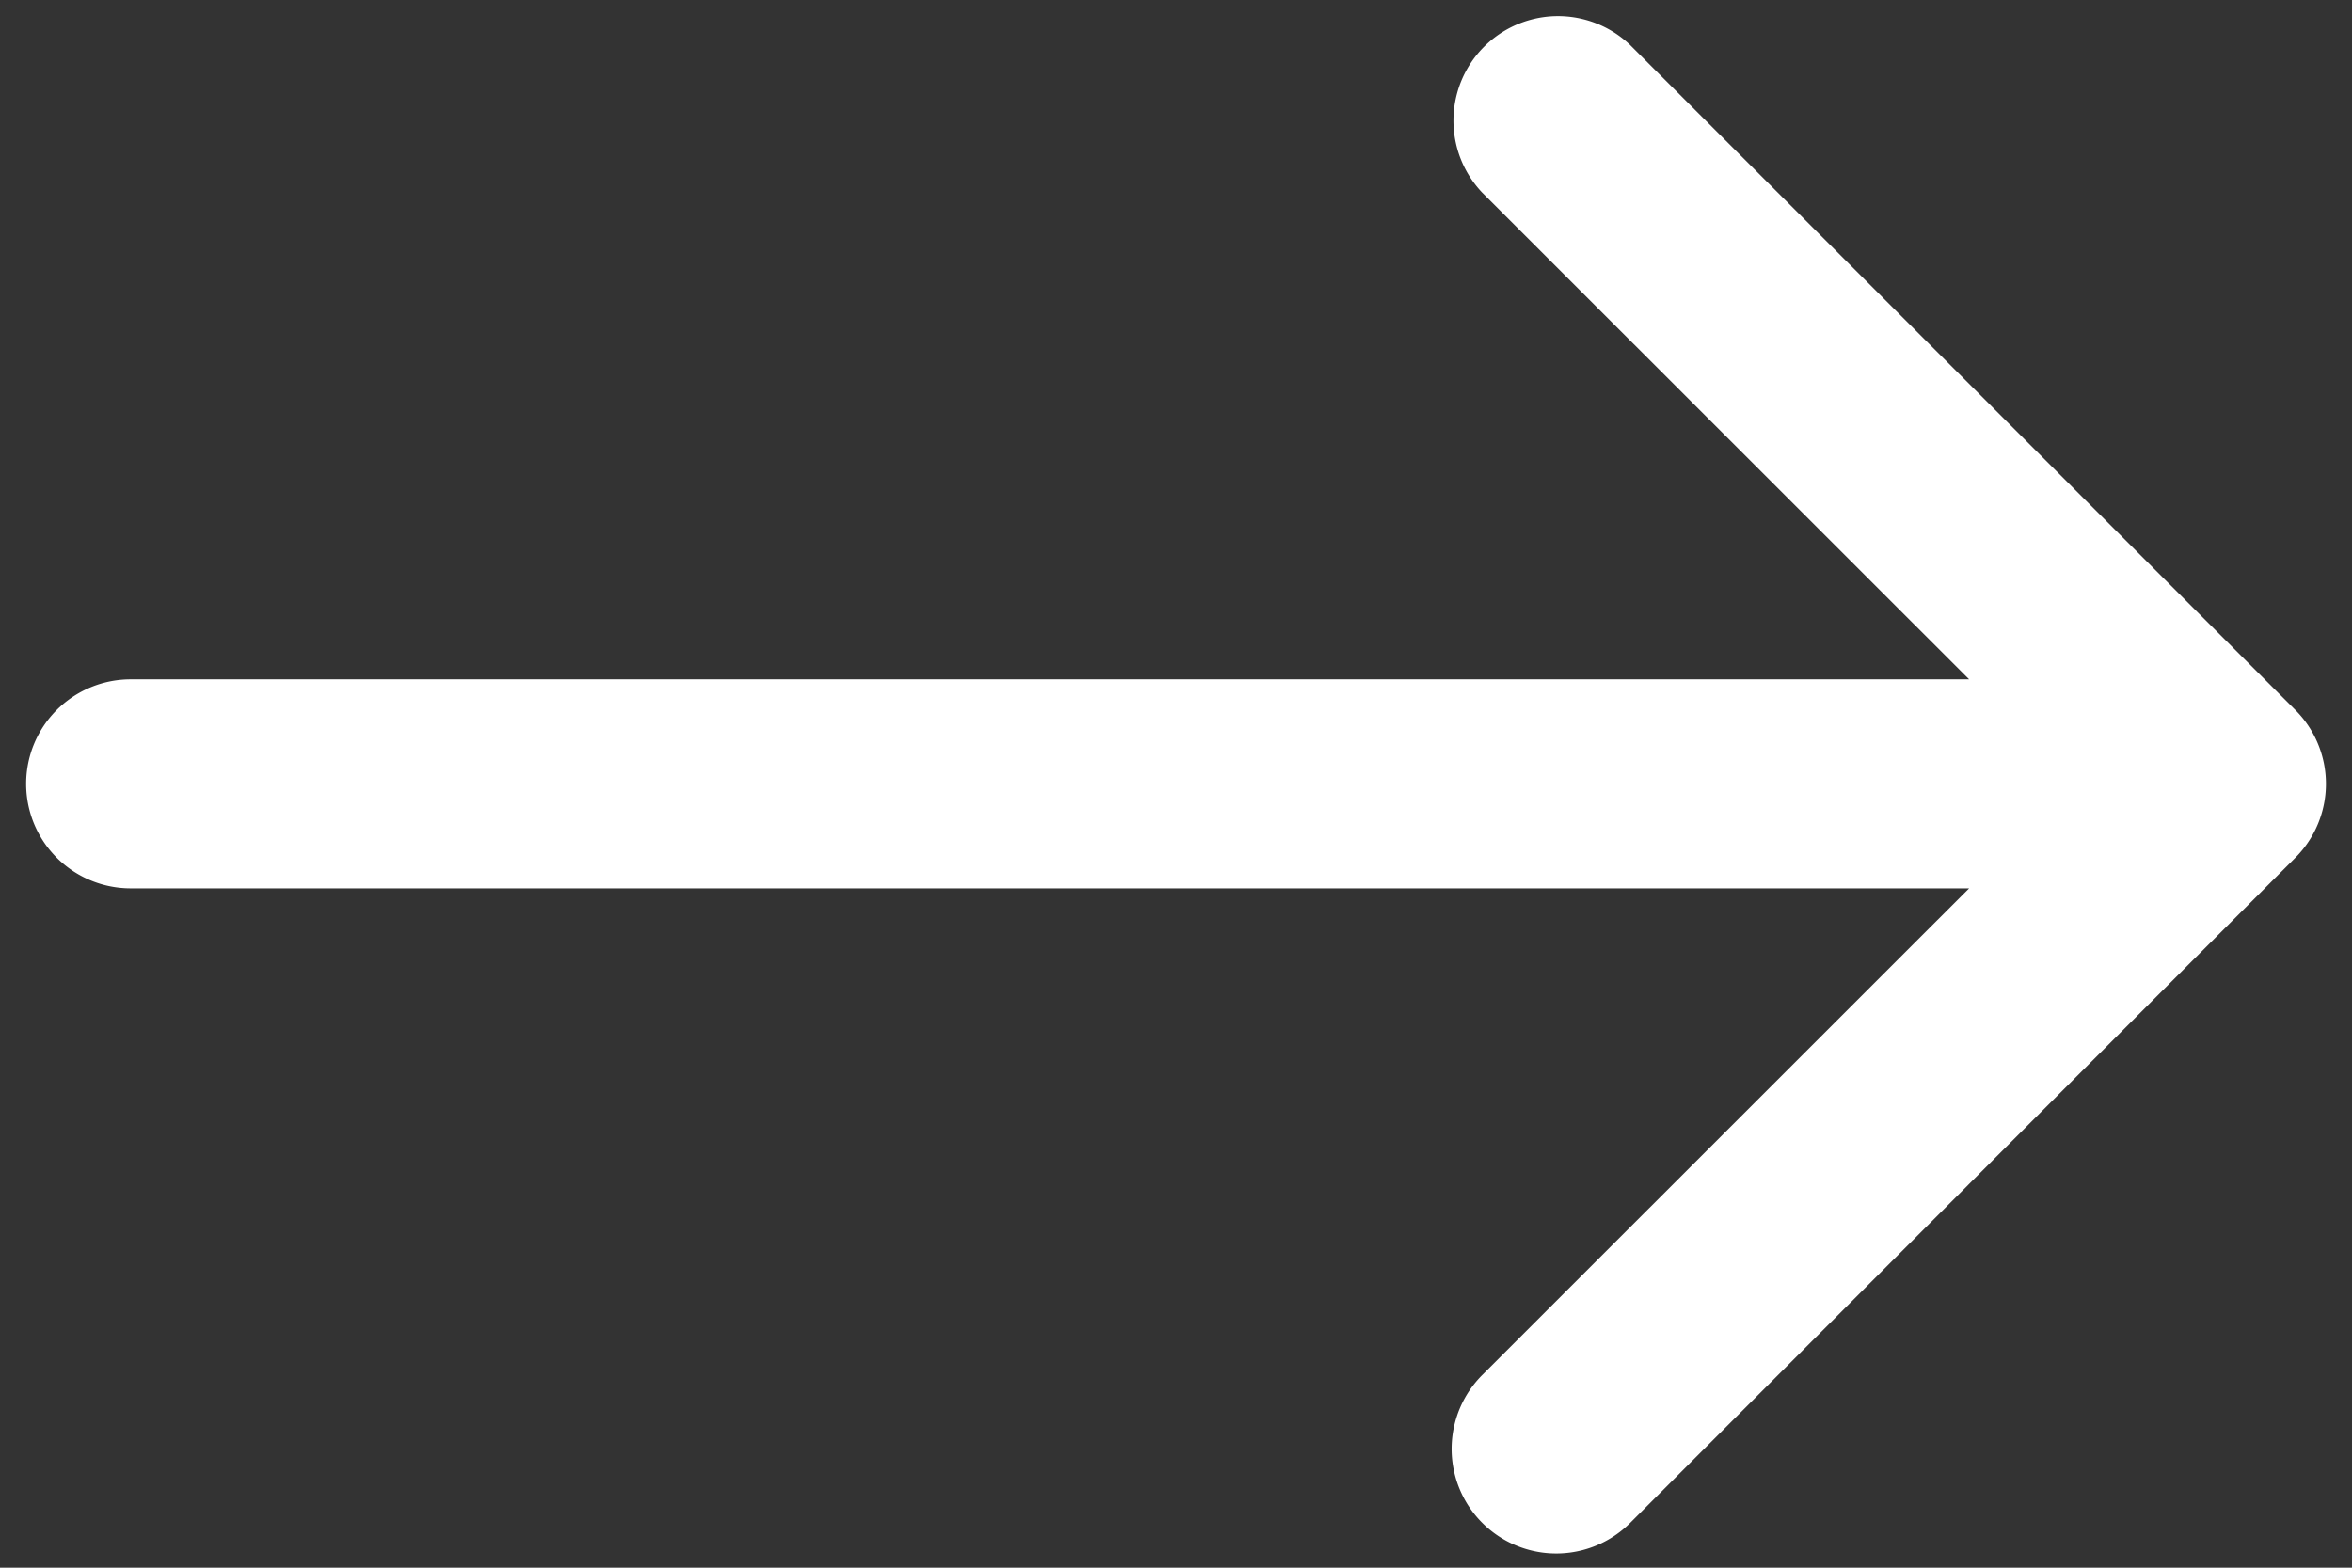 <svg width="18" height="12" viewBox="0 0 18 12" fill="none" xmlns="http://www.w3.org/2000/svg"><rect x="0" y="0" width="18" height="12" fill="#333333" stroke="none"/><path d="M1 5.2a.8.8 0 100 1.6V5.2zm16.566 1.366a.8.8 0 000-1.132L12.475.344a.8.8 0 00-1.132 1.13L15.87 6l-4.526 4.525a.8.8 0 001.132 1.132l5.09-5.091zM1 6.8h16V5.2H1v1.6z" fill="#fff"/></svg>
